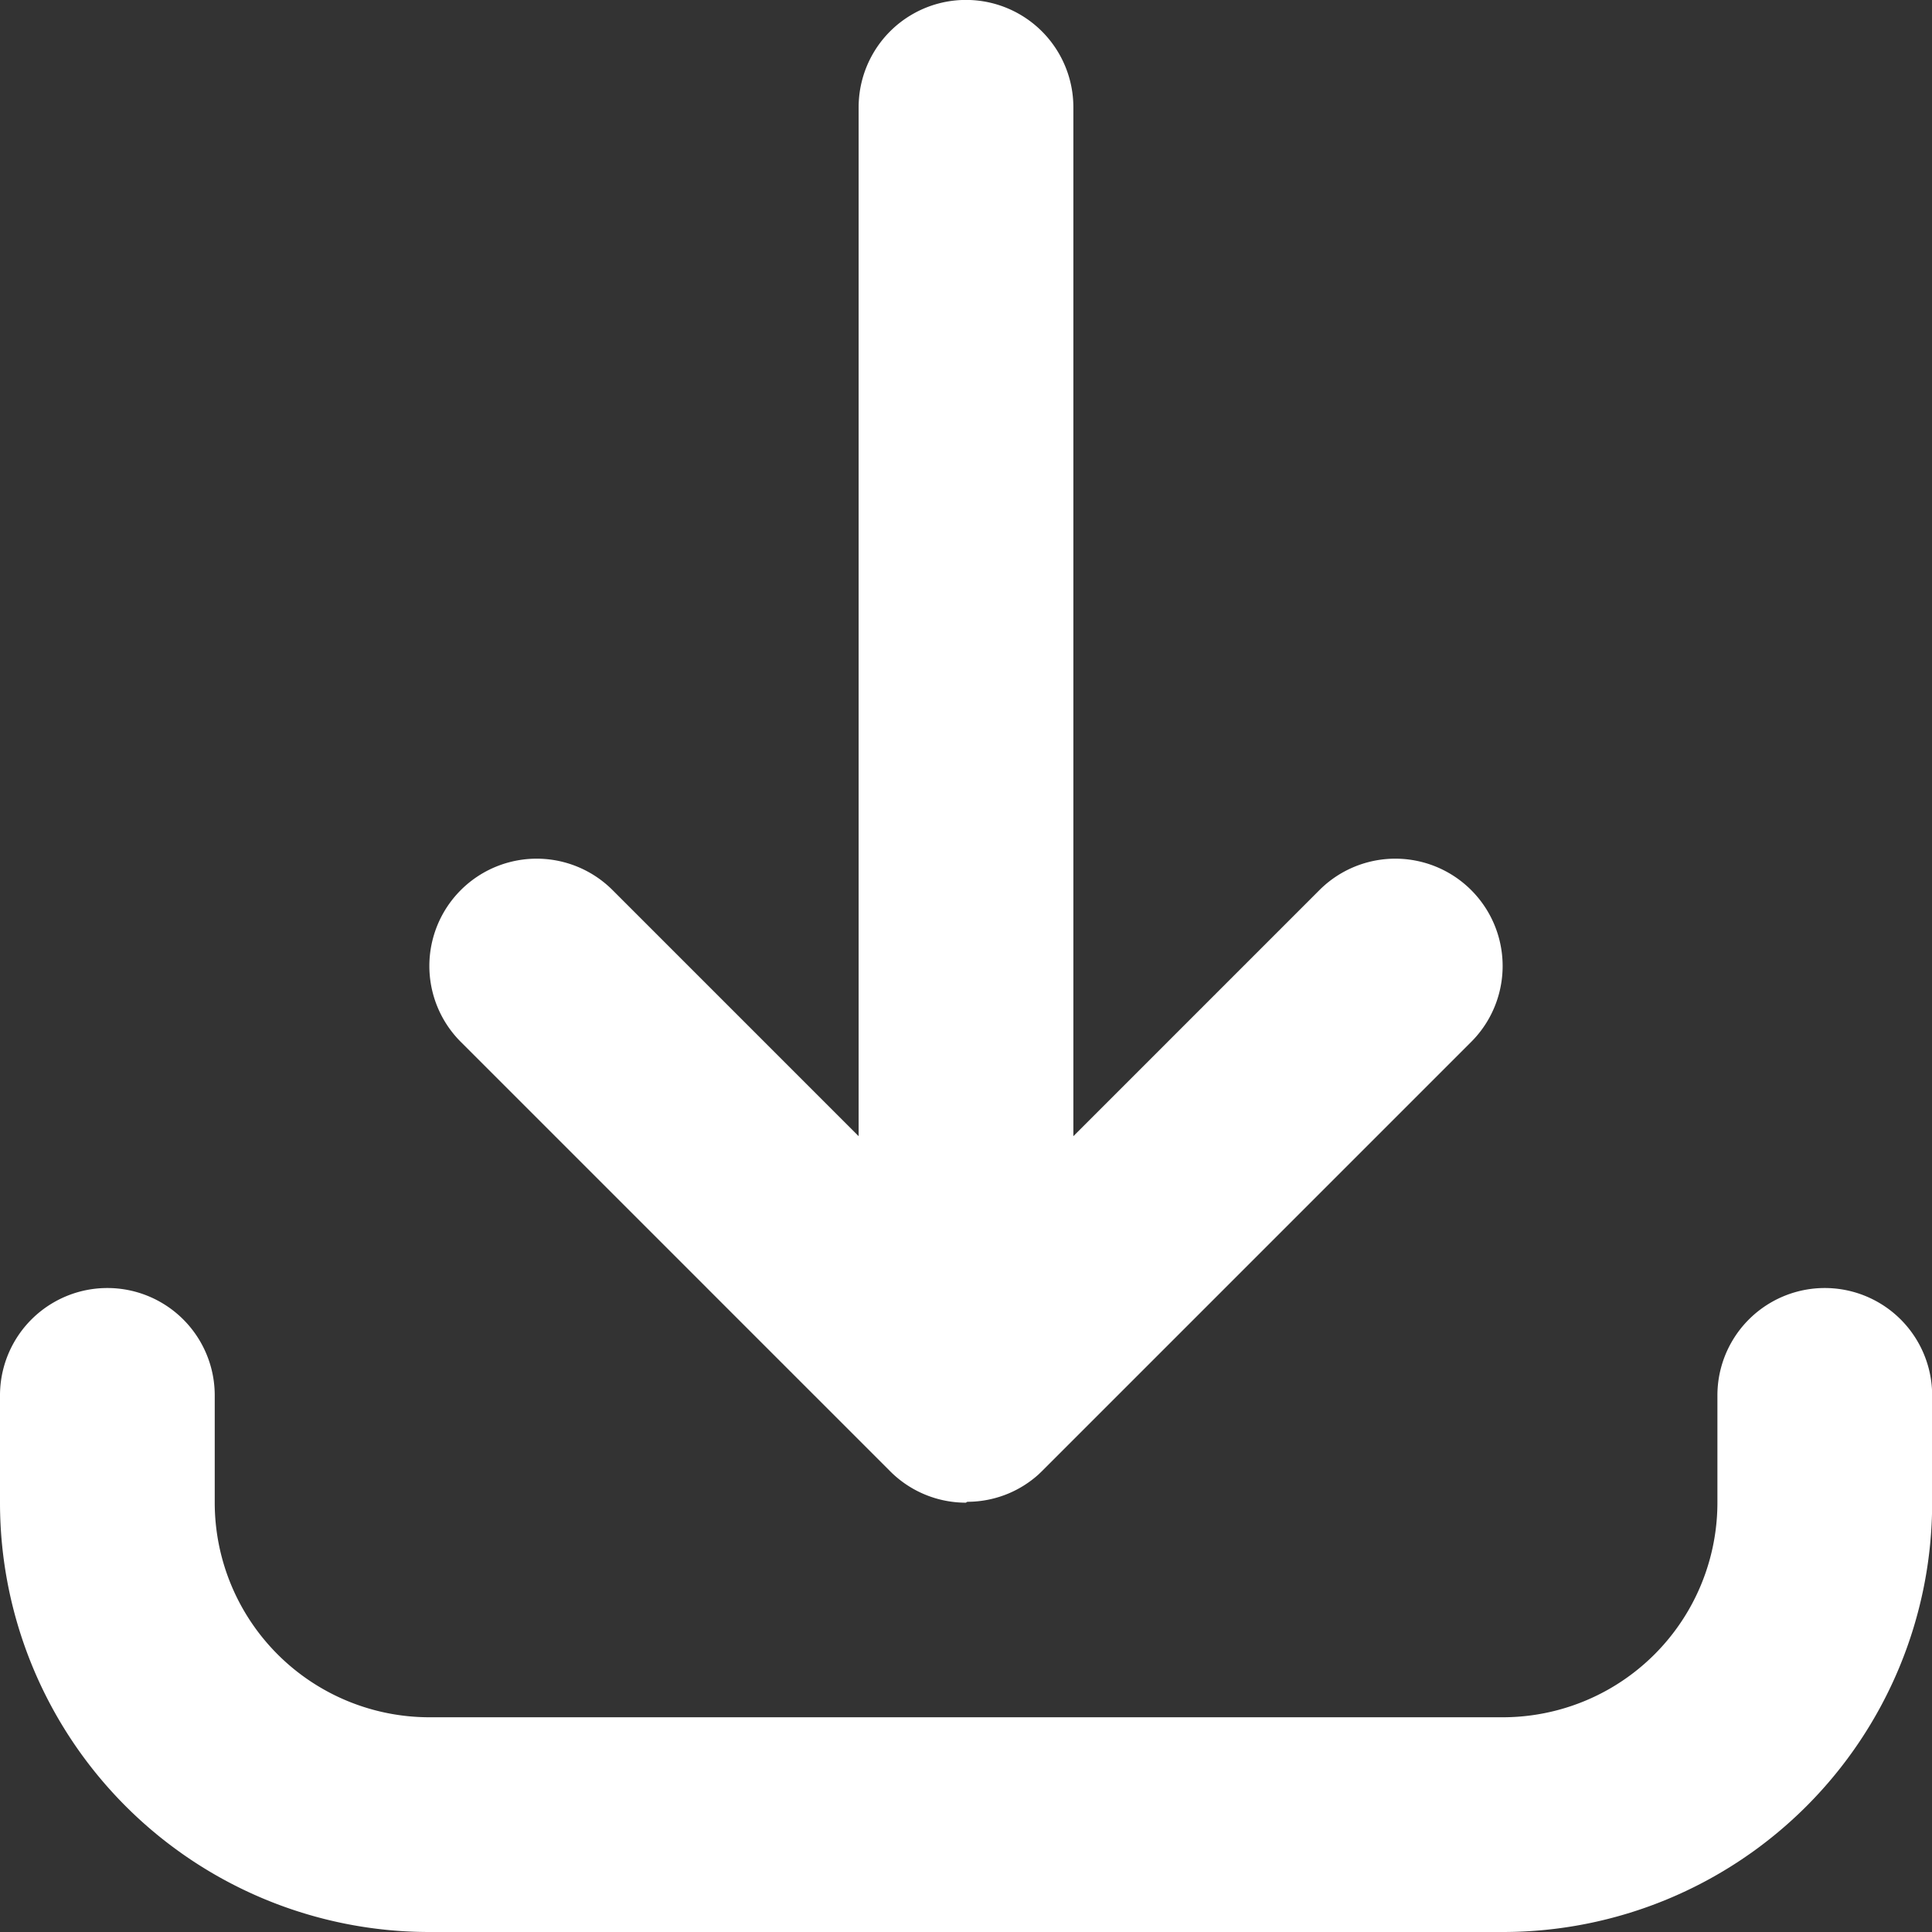 <?xml version="1.0" encoding="UTF-8"?>
<svg xmlns="http://www.w3.org/2000/svg" width="13.073" height="13.073" viewBox="0 0 13.073 13.073">
  <rect x="0" y="0" width="13.073" height="13.073" fill="#333333" stroke="none"/>
  <path id="Path_2585" data-name="Path 2585" d="M10.168,13.073H2.905A2.905,2.905,0,0,1,0,10.168V9.442a.726.726,0,1,1,1.453,0v.726A1.453,1.453,0,0,0,2.905,11.62h7.263a1.453,1.453,0,0,0,1.453-1.453V9.442a.726.726,0,1,1,1.453,0v.726a2.905,2.905,0,0,1-2.905,2.905ZM6.536,10.168a.724.724,0,0,1-.507-.207h0l0,0L3.118,7.05A.726.726,0,1,1,4.145,6.023L5.81,7.688V.726a.726.726,0,0,1,1.453,0V7.688L8.928,6.023A.726.726,0,0,1,9.955,7.05L7.05,9.955l0,0h0l-.024.023a.722.722,0,0,1-.2.127h0a.723.723,0,0,1-.281.057Z" fill="#fff"></path>
</svg>
